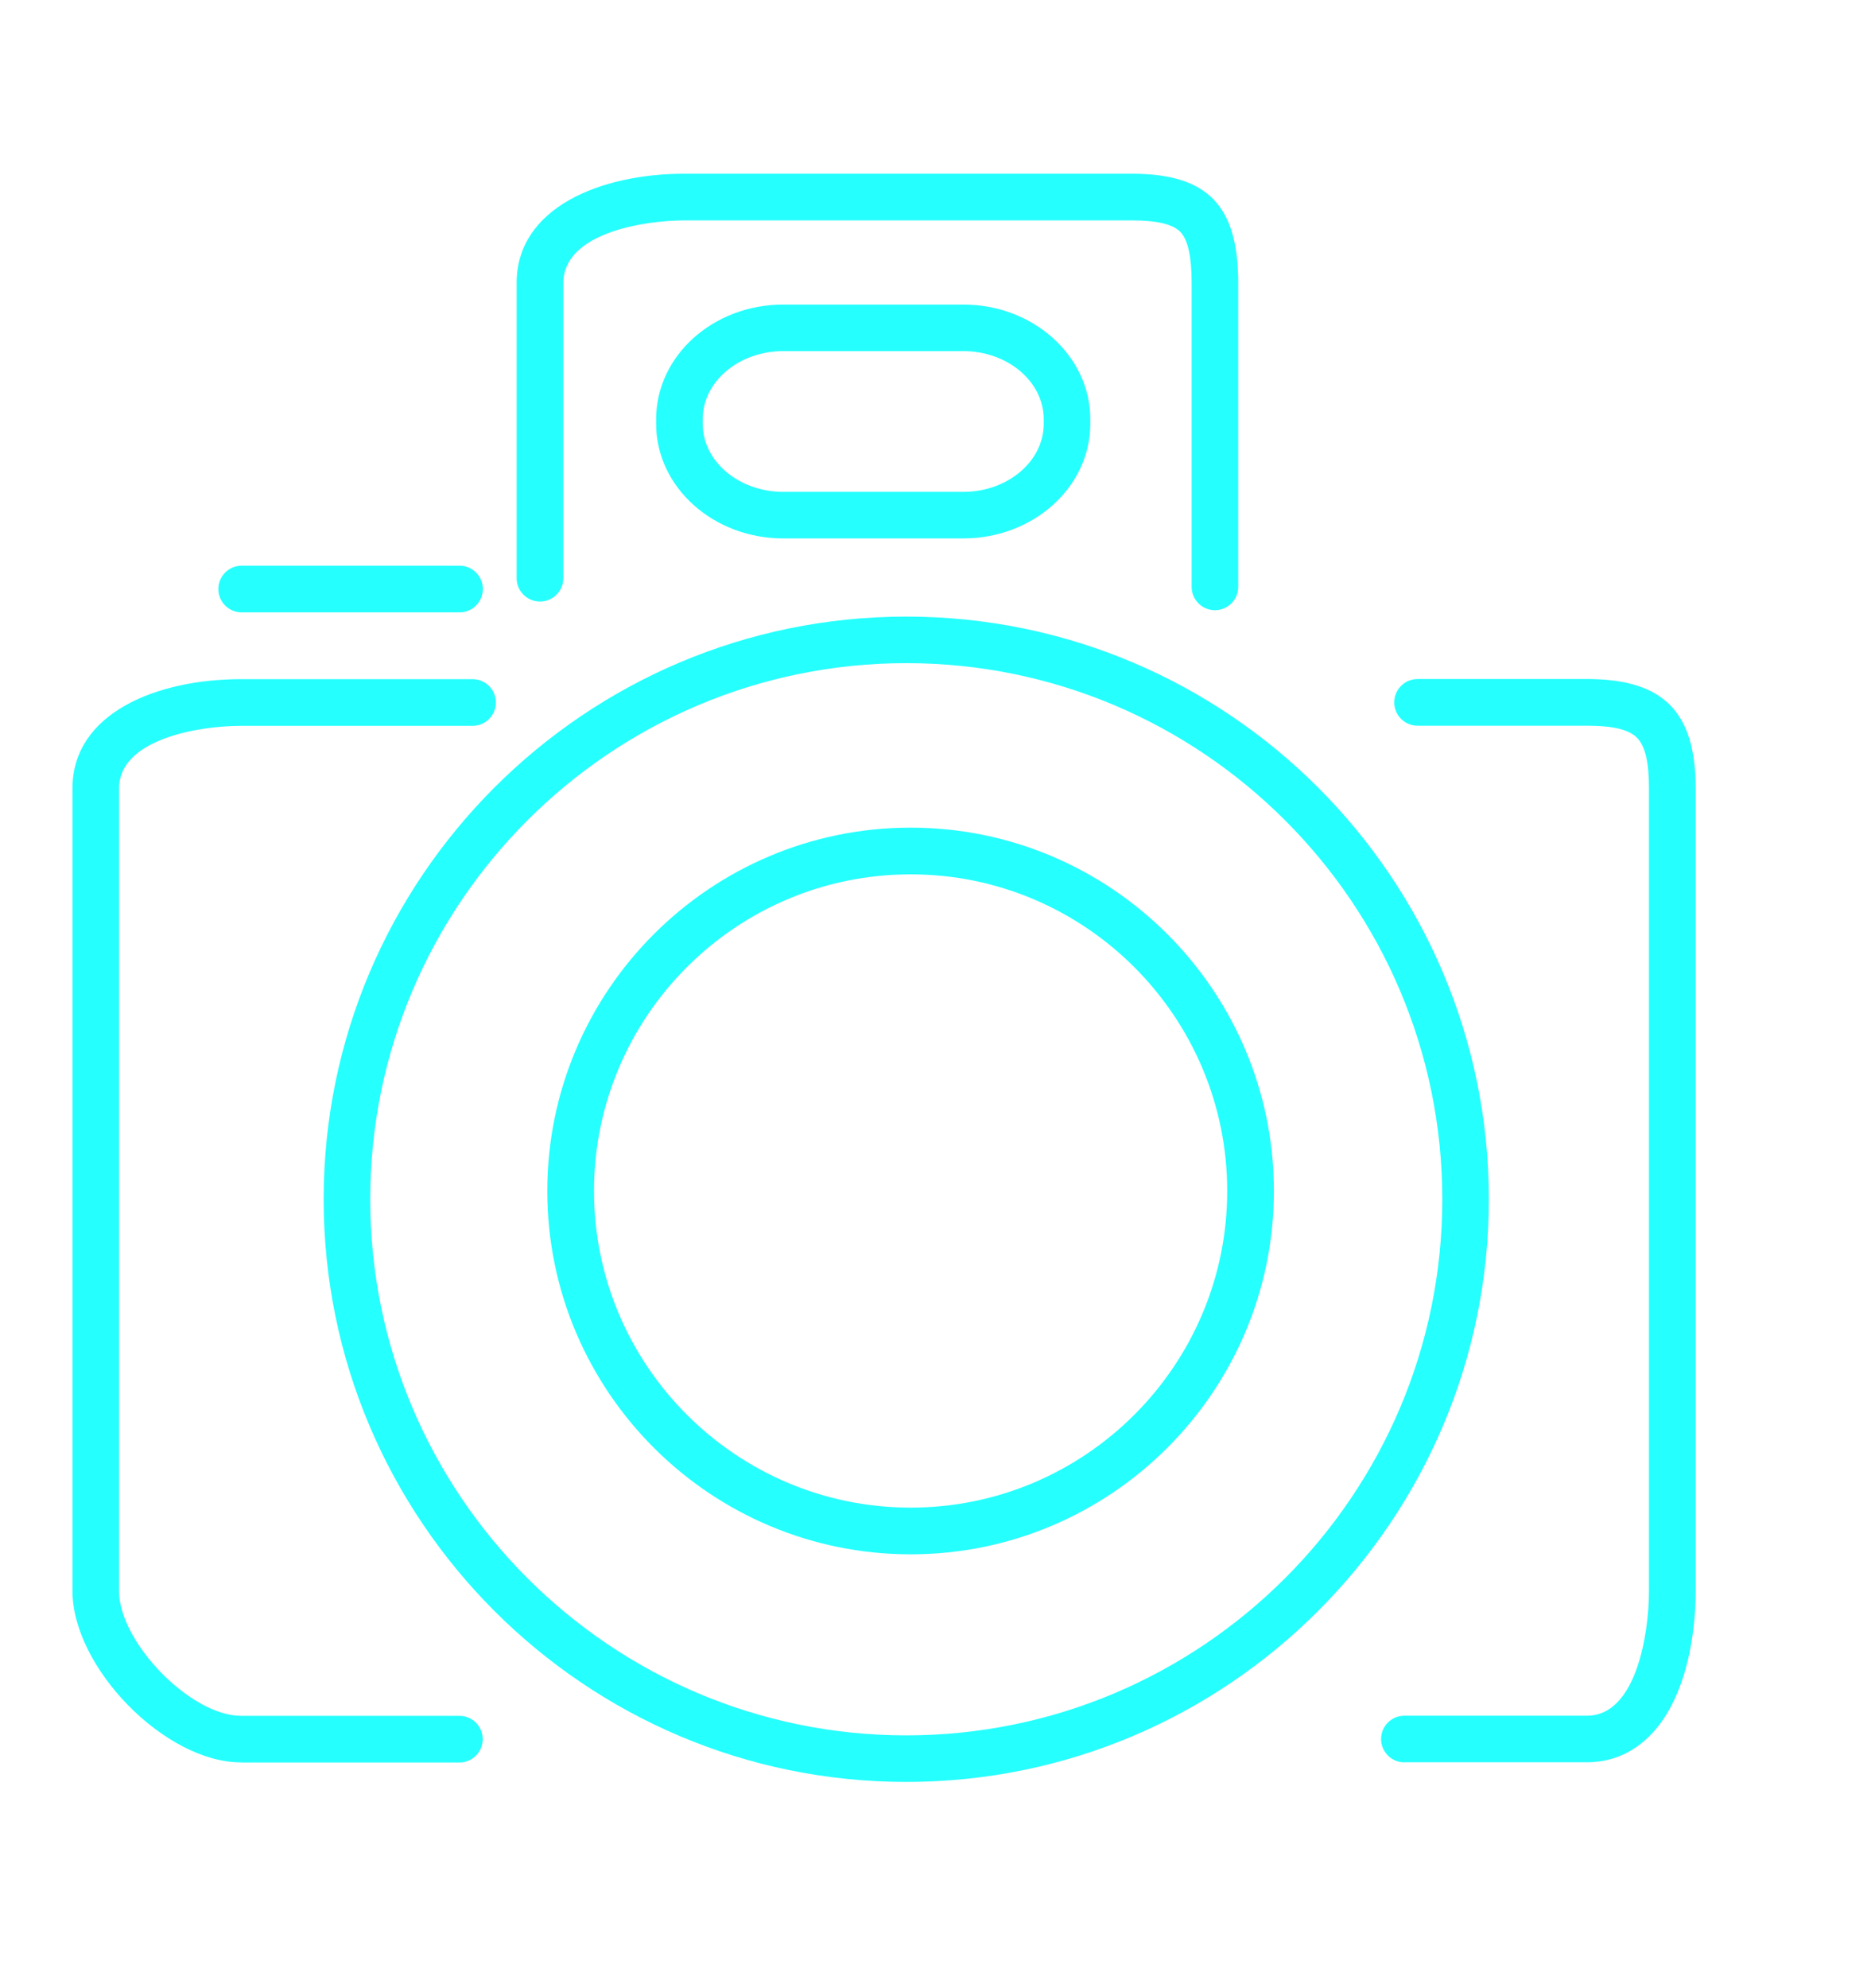 <?xml version="1.0" encoding="UTF-8"?>
<svg id="Layer_1" xmlns="http://www.w3.org/2000/svg" version="1.1" viewBox="0 0 137.87 146.47">
  <!-- Generator: Adobe Illustrator 29.6.1, SVG Export Plug-In . SVG Version: 2.1.1 Build 9)  -->
  <defs>
    <style>
      .st0 {
        fill: #25fffe;
      }
    </style>
  </defs>
  <path class="st0" d="M66.78,131.29c-23.67,0-42.93-19.26-42.93-42.93s19.26-42.93,42.93-42.93,42.93,19.26,42.93,42.93-19.26,42.93-42.93,42.93ZM66.78,48.86c-21.78,0-39.5,17.72-39.5,39.5s17.72,39.5,39.5,39.5,39.5-17.72,39.5-39.5-17.72-39.5-39.5-39.5Z"/>
  <path class="st0" d="M67.1,114.52c-14.76,0-26.77-12.01-26.77-26.77s12.01-26.77,26.77-26.77,26.77,12.01,26.77,26.77-12.01,26.77-26.77,26.77ZM67.1,64.42c-12.87,0-23.33,10.47-23.33,23.33s10.47,23.33,23.33,23.33,23.33-10.47,23.33-23.33-10.47-23.33-23.33-23.33Z"/>
  <path class="st0" d="M89.53,44.96c-.95,0-1.72-.77-1.72-1.72v-22.39c0-1.94-.27-3.16-.82-3.75-.55-.58-1.72-.86-3.58-.86h-32.97c-3.09,0-8.93.96-8.93,4.61v21.75c0,.95-.77,1.72-1.72,1.72s-1.72-.77-1.72-1.72v-21.75c0-5.56,6.21-8.05,12.36-8.05h32.97c5.57,0,7.84,2.33,7.84,8.05v22.39c0,.95-.77,1.72-1.72,1.72Z"/>
  <path class="st0" d="M17.75,129.85c-5.57,0-12.41-6.97-12.41-12.64v-59.12c0-5.56,6.23-8.05,12.41-8.05h17.07c.95,0,1.72.77,1.72,1.72s-.77,1.72-1.72,1.72h-17.07c-3.1,0-8.98.97-8.98,4.62v59.12c0,3.78,5.28,9.2,8.98,9.2h16.1c.95,0,1.72.77,1.72,1.72s-.77,1.72-1.72,1.72h-16.1Z"/>
  <path class="st0" d="M103.49,129.85c-.95,0-1.72-.77-1.72-1.72s.77-1.72,1.72-1.72h13.46c3.61,0,4.56-6.02,4.56-9.2v-59.12c0-1.94-.28-3.12-.88-3.73-.6-.61-1.77-.89-3.68-.89h-12.49c-.95,0-1.72-.77-1.72-1.72s.77-1.72,1.72-1.72h12.49c5.61,0,8,2.41,8,8.05v59.12c0,1.72-.2,5.04-1.53,7.94-1.39,3.03-3.68,4.7-6.47,4.7h-13.46Z"/>
  <path class="st0" d="M57.71,39.67c-5.16,0-9.36-3.79-9.36-8.44v-.35c0-4.66,4.2-8.44,9.36-8.44h13.27c5.16,0,9.36,3.79,9.36,8.44v.35c0,4.66-4.2,8.44-9.36,8.44h-13.27ZM57.71,25.87c-3.27,0-5.93,2.25-5.93,5.01v.35c0,2.76,2.66,5.01,5.93,5.01h13.27c3.27,0,5.93-2.25,5.93-5.01v-.35c0-2.76-2.66-5.01-5.93-5.01h-13.27Z"/>
  <path class="st0" d="M17.81,45.12c-.95,0-1.72-.77-1.72-1.72s.77-1.72,1.72-1.72h16.05c.95,0,1.72.77,1.72,1.72s-.77,1.72-1.72,1.72h-16.05Z"/>
</svg>